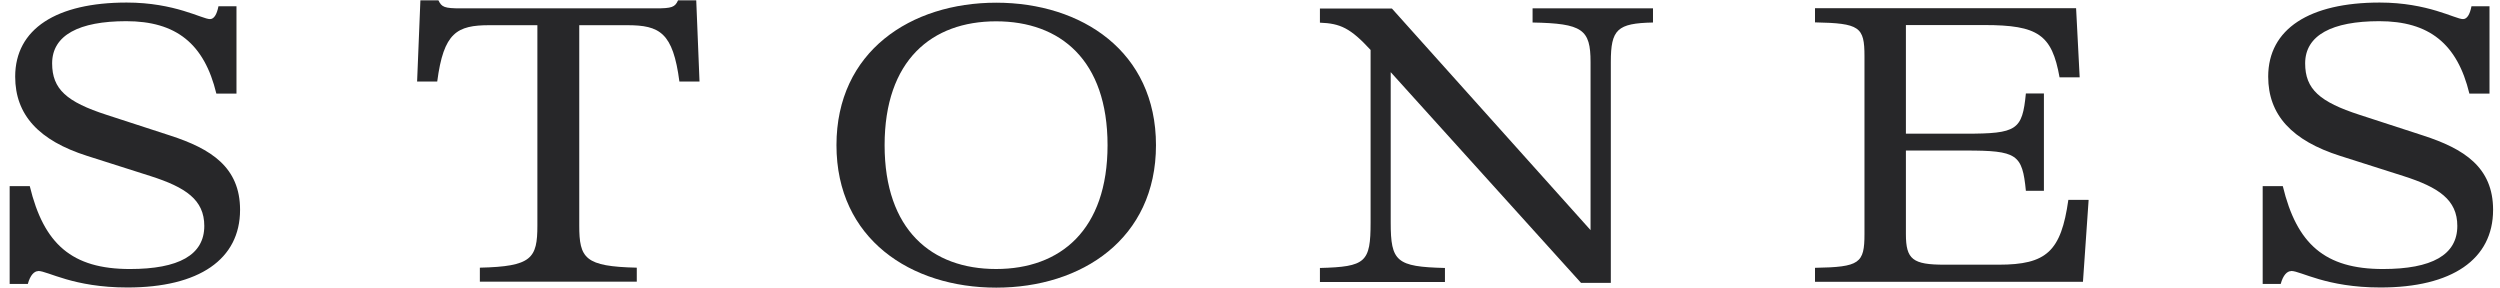 <svg xmlns="http://www.w3.org/2000/svg" fill="none" viewBox="0 0 191 22" height="22" width="191">
<path fill="#272729" d="M2.924 20.712C2.617 20.712 2.31 21.019 2.127 21.691H0.738V14.222H2.275C3.346 18.651 5.498 20.553 9.927 20.553C13.65 20.553 15.608 19.482 15.608 17.262C15.608 15.27 14.196 14.313 11.486 13.448L6.659 11.911C2.97 10.738 1.16 8.78 1.16 5.854C1.16 2.199 4.325 0.195 9.676 0.195C13.365 0.195 15.449 1.459 16.041 1.459C16.348 1.459 16.564 1.117 16.69 0.479H18.067V7.152H16.53C15.608 3.337 13.456 1.618 9.642 1.618C6.044 1.618 3.983 2.688 3.983 4.84C3.983 6.81 5.088 7.789 8.162 8.78L12.989 10.351C16.12 11.364 18.341 12.776 18.341 16.032C18.341 19.812 15.21 21.964 9.733 21.964C5.589 21.964 3.653 20.701 2.913 20.701L2.924 20.712Z"></path>
<path fill="#272729" d="M53.193 0.024L53.443 6.229H51.906C51.416 2.483 50.403 1.925 47.91 1.925H44.255V17.228C44.255 19.744 44.688 20.359 48.65 20.45V21.52H36.661V20.45C40.623 20.359 41.056 19.744 41.056 17.228V1.925H37.401C34.907 1.925 33.894 2.483 33.404 6.229H31.867L32.118 0.024H33.495C33.746 0.548 33.951 0.639 35.215 0.639H50.084C51.348 0.639 51.565 0.548 51.804 0.024H53.181H53.193Z"></path>
<path fill="#272729" d="M63.906 11.091C63.906 3.929 69.588 0.206 76.112 0.206C82.636 0.206 88.317 3.929 88.317 11.091C88.317 18.253 82.636 21.976 76.112 21.976C69.588 21.976 63.906 18.253 63.906 11.091ZM84.617 11.091C84.617 4.601 81.019 1.629 76.1 1.629C71.182 1.629 67.584 4.612 67.584 11.091C67.584 17.569 71.182 20.552 76.1 20.552C81.019 20.552 84.617 17.569 84.617 11.091Z"></path>
<path fill="#272729" d="M117.101 0.639H126.289V1.72C123.556 1.777 123.067 2.244 123.067 4.738V21.611H120.79L106.25 5.512V17C106.25 19.983 106.683 20.382 110.394 20.473V21.543H100.842V20.473C104.349 20.382 104.713 20.04 104.713 17V3.815C103.176 2.153 102.413 1.789 100.842 1.732V0.65H106.341L121.518 17.581V4.738C121.518 2.244 120.904 1.789 117.089 1.72V0.639H117.101Z"></path>
<path fill="#272729" d="M159.57 15.292L159.138 21.532H138.666V20.461C142.082 20.404 142.446 20.12 142.446 17.877V4.294C142.446 2.051 142.082 1.777 138.666 1.709V0.627H158.614L158.887 5.91H157.35C156.769 2.654 155.722 1.914 151.6 1.914H145.611V10.214H150.166C154.105 10.214 154.504 9.941 154.777 7.14H156.155V14.575H154.777C154.504 11.774 154.105 11.501 150.166 11.501H145.611V17.888C145.611 19.824 146.135 20.222 148.56 20.222H152.705C156.359 20.222 157.464 19.209 158.022 15.27H159.559L159.57 15.292Z"></path>
<path fill="#272729" d="M175.044 20.712C174.736 20.712 174.429 21.019 174.247 21.691H172.869V14.222H174.406C175.476 18.651 177.628 20.553 182.057 20.553C185.781 20.553 187.739 19.482 187.739 17.262C187.739 15.27 186.327 14.313 183.617 13.448L178.79 11.911C175.101 10.738 173.29 8.78 173.29 5.854C173.29 2.199 176.456 0.195 181.807 0.195C185.496 0.195 187.58 1.459 188.172 1.459C188.479 1.459 188.695 1.117 188.821 0.479H190.198V7.152H188.661C187.739 3.337 185.587 1.618 181.773 1.618C178.175 1.618 176.114 2.688 176.114 4.84C176.114 6.81 177.219 7.789 180.293 8.78L185.12 10.351C188.251 11.364 190.472 12.776 190.472 16.032C190.472 19.812 187.34 21.964 181.864 21.964C177.719 21.964 175.784 20.701 175.044 20.701V20.712Z"></path>
</svg>
